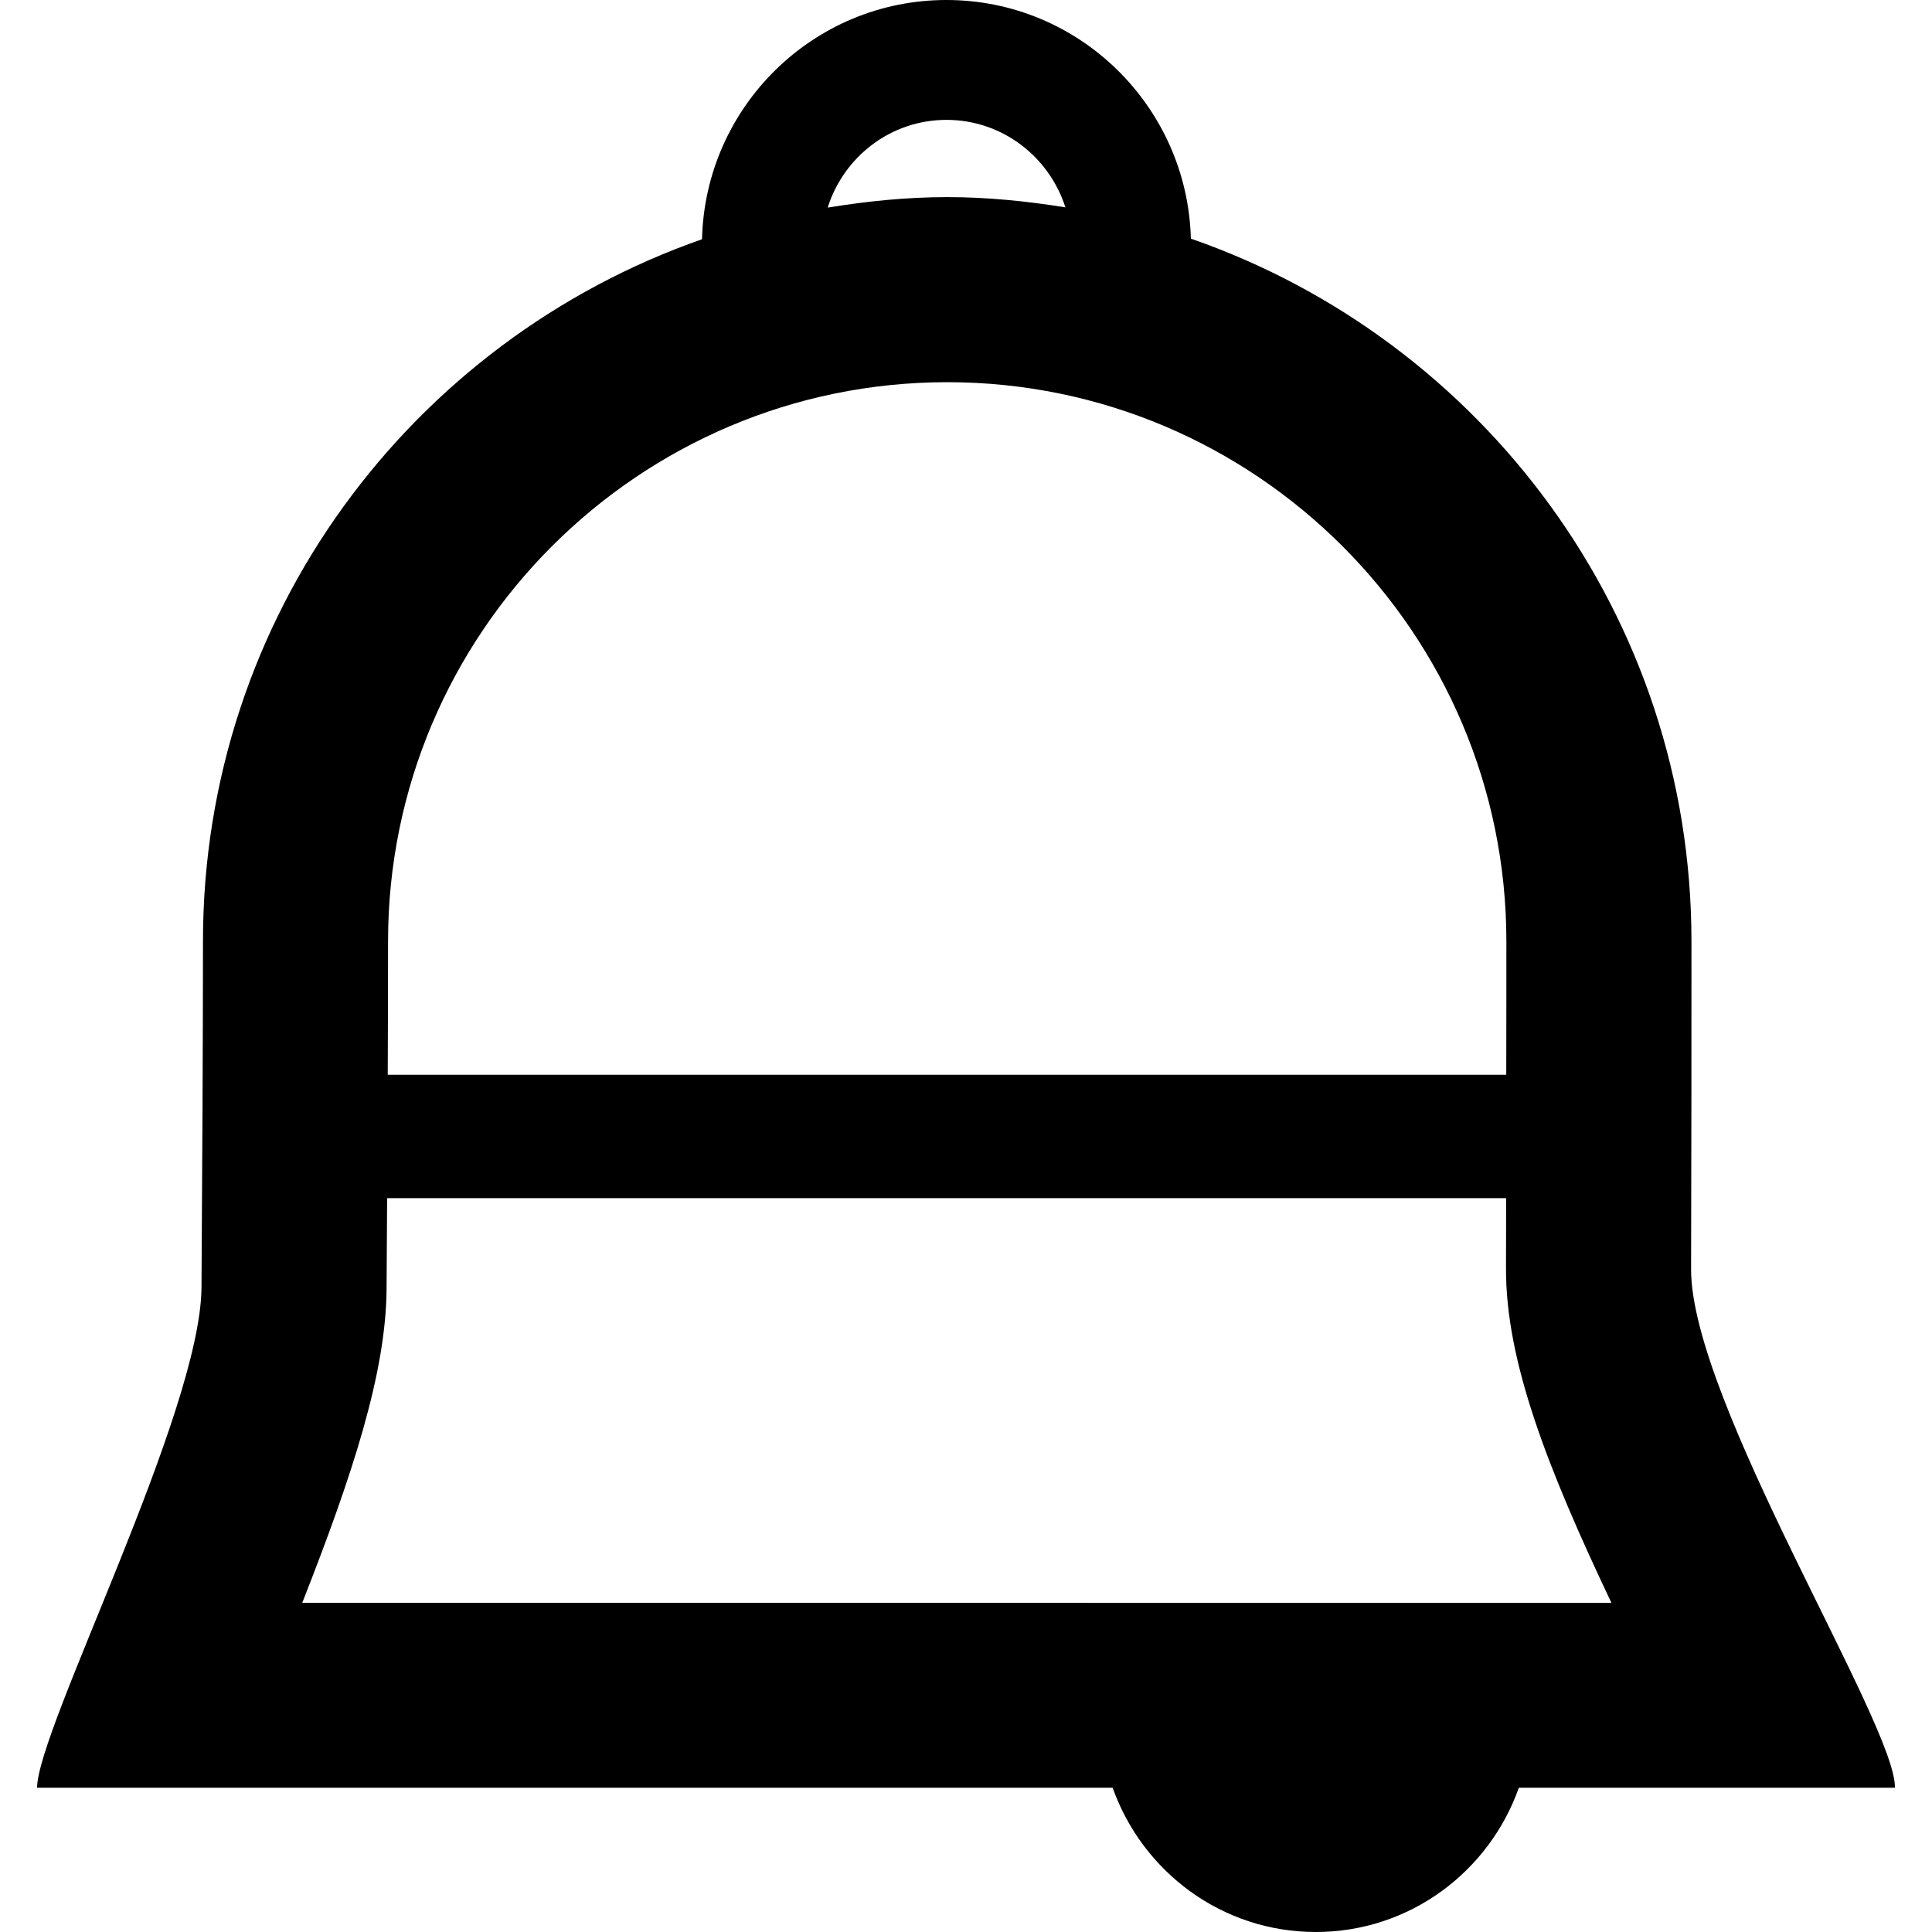 <?xml version="1.0" encoding="iso-8859-1"?>
<!-- Uploaded to: SVG Repo, www.svgrepo.com, Generator: SVG Repo Mixer Tools -->
<!DOCTYPE svg PUBLIC "-//W3C//DTD SVG 1.1//EN" "http://www.w3.org/Graphics/SVG/1.1/DTD/svg11.dtd">
<svg fill="#000000" version="1.1" id="Capa_1" xmlns="http://www.w3.org/2000/svg" xmlns:xlink="http://www.w3.org/1999/xlink" 
	 width="800px" height="800px" viewBox="0 0 31.316 31.316"
	 xml:space="preserve">
<g>
	<path d="M30.715,28.98c0.028-1.008-3.312-6.271-3.304-8.412c0.006-1.867,0.006-3.83,0.006-5.311c0-5.277-3.396-9.751-8.114-11.389
		C19.246,1.728,17.496,0,15.341,0c-2.158,0-3.911,1.732-3.962,3.878C6.672,5.523,3.29,9.989,3.29,15.257
		c0,1.565-0.011,3.661-0.024,5.61c-0.013,2.031-2.659,7.156-2.665,8.111h17.434c0.483,1.359,1.769,2.338,3.293,2.338
		c1.523,0,2.81-0.979,3.291-2.338h6.097V28.98z M15.342,1.943c0.905,0,1.665,0.599,1.927,1.418c-0.625-0.1-1.261-0.166-1.914-0.166
		c-0.662,0-1.307,0.067-1.939,0.17C13.675,2.544,14.435,1.943,15.342,1.943z M15.354,6.195c4.998,0,9.063,4.066,9.063,9.063
		c0,0.643,0,1.387-0.002,2.163H6.285c0.003-0.774,0.005-1.519,0.005-2.163C6.29,10.261,10.356,6.195,15.354,6.195z M6.266,20.89
		c0.003-0.483,0.006-0.978,0.009-1.469h18.138c0,0.38-0.002,0.761-0.002,1.137c-0.006,1.507,0.676,3.247,1.709,5.423H4.899
		C5.716,23.902,6.257,22.253,6.266,20.89z"/>
</g>
</svg>
